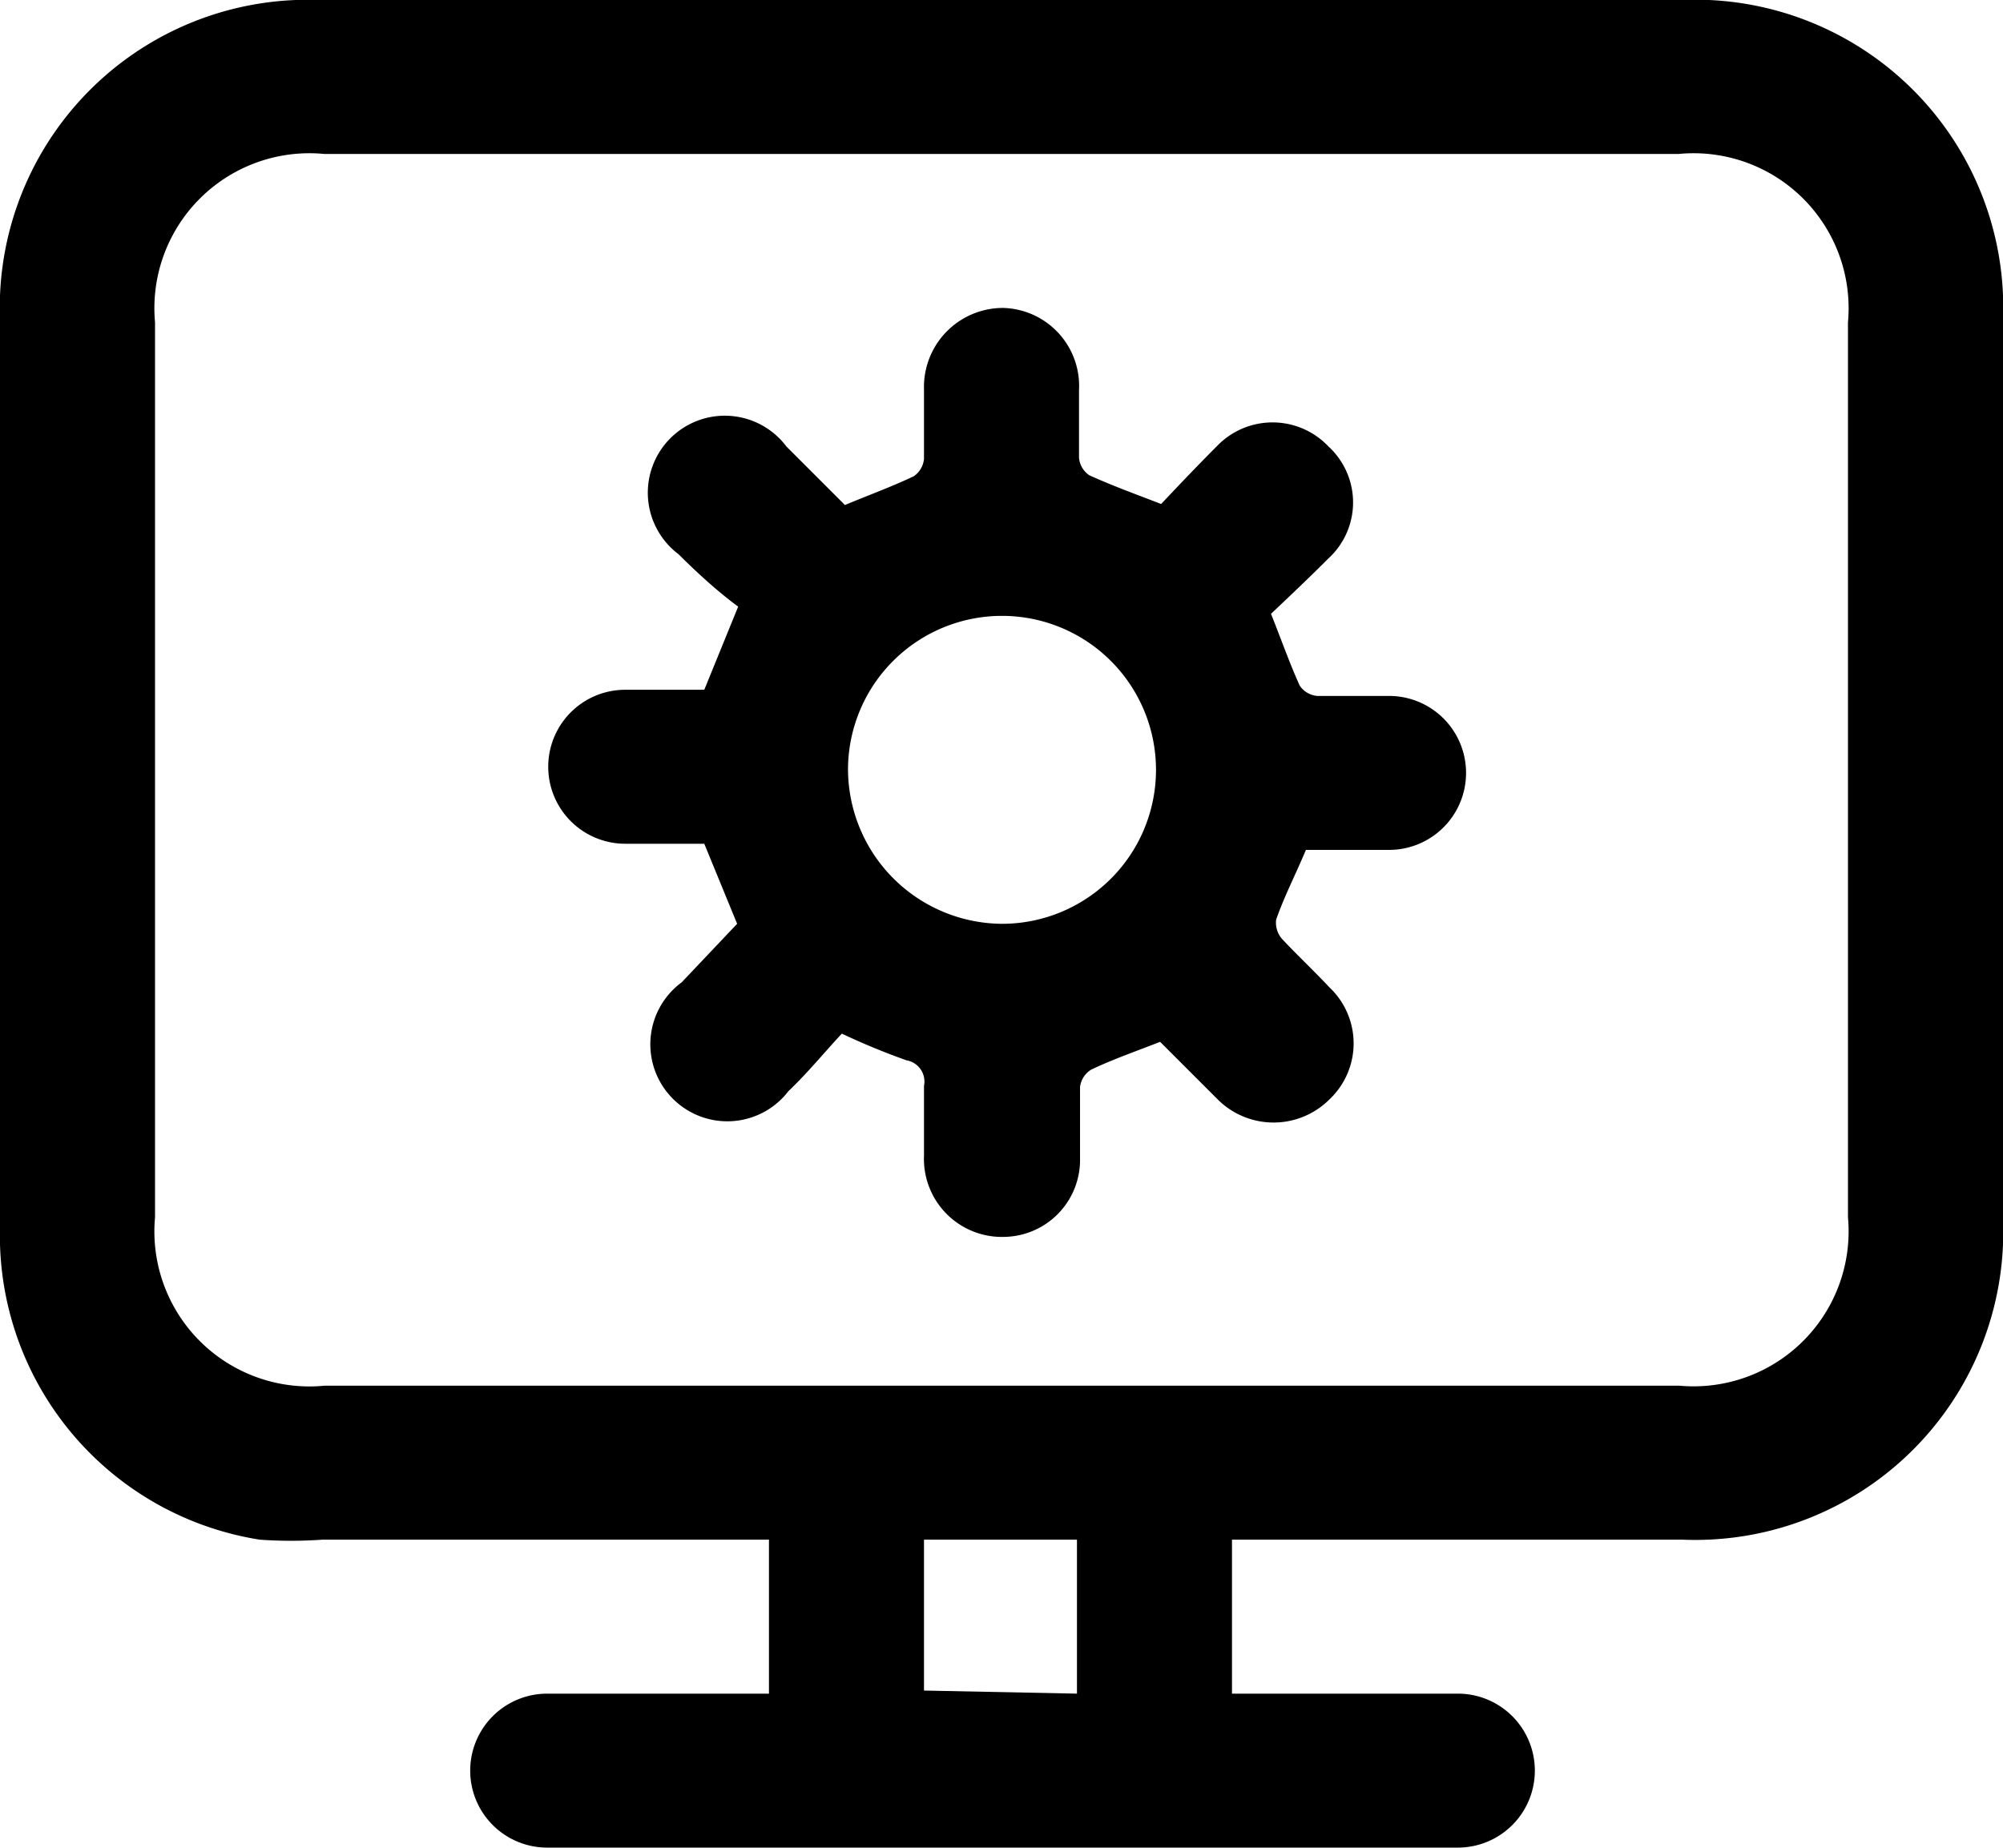 <?xml version="1.0" encoding="UTF-8"?>
<svg xmlns="http://www.w3.org/2000/svg" viewBox="0 0 19.51 18">
  <title>cms</title>
  <g id="Layer_2" data-name="Layer 2">
    <g id="Layer_1-2" data-name="Layer 1">
      <path d="M7.49,15H3.14a4.33,4.33,0,0,1-.61,0A3,3,0,0,1,0,12.12Q0,7.5,0,2.88A3,3,0,0,1,2.88,0h13.5a3,3,0,0,1,3.13,3.12q0,4.38,0,8.76A3,3,0,0,1,16.39,15H12v1.5h2.2a.75.75,0,1,1,0,1.5H5.33a.75.75,0,1,1,0-1.5H7.49ZM9.77,1.5H3.16A1.51,1.51,0,0,0,1.51,3.14q0,4.36,0,8.72A1.51,1.51,0,0,0,3.16,13.5h13.2A1.51,1.51,0,0,0,18,11.86q0-4.36,0-8.72A1.51,1.51,0,0,0,16.35,1.5Zm.72,15V15H9v1.47Z"></path>
      <path d="M8.23,4.92c.24-.1.46-.18.67-.28A.23.23,0,0,0,9,4.47C9,4.25,9,4,9,3.79A.77.77,0,0,1,9.77,3a.76.76,0,0,1,.74.8c0,.22,0,.44,0,.66a.23.23,0,0,0,.1.17c.22.1.44.18.7.28.17-.18.35-.37.54-.56a.75.75,0,0,1,1.09,0,.74.74,0,0,1,0,1.09c-.19.19-.38.37-.56.54.1.25.18.48.28.7a.23.23,0,0,0,.17.1h.7a.75.75,0,1,1,0,1.5h-.81c-.1.24-.21.45-.29.68a.24.24,0,0,0,.06.19c.15.16.31.31.46.47a.75.75,0,0,1,0,1.09.77.77,0,0,1-1.09,0l-.56-.56c-.23.09-.46.17-.67.27a.23.23,0,0,0-.11.17c0,.23,0,.47,0,.7a.75.75,0,0,1-.73.76A.76.76,0,0,1,9,11.26c0-.23,0-.45,0-.68a.21.21,0,0,0-.17-.25,6.7,6.7,0,0,1-.63-.26c-.16.17-.33.38-.52.56A.75.75,0,1,1,6.64,9.57L7.18,9l-.32-.78H6.09a.75.75,0,1,1,0-1.5h.77l.33-.81C7,5.77,6.8,5.59,6.61,5.4A.75.75,0,1,1,7.66,4.35ZM9.75,9A1.5,1.5,0,1,0,8.26,7.48,1.51,1.51,0,0,0,9.75,9Z"></path>
    </g>
  </g>
</svg>
